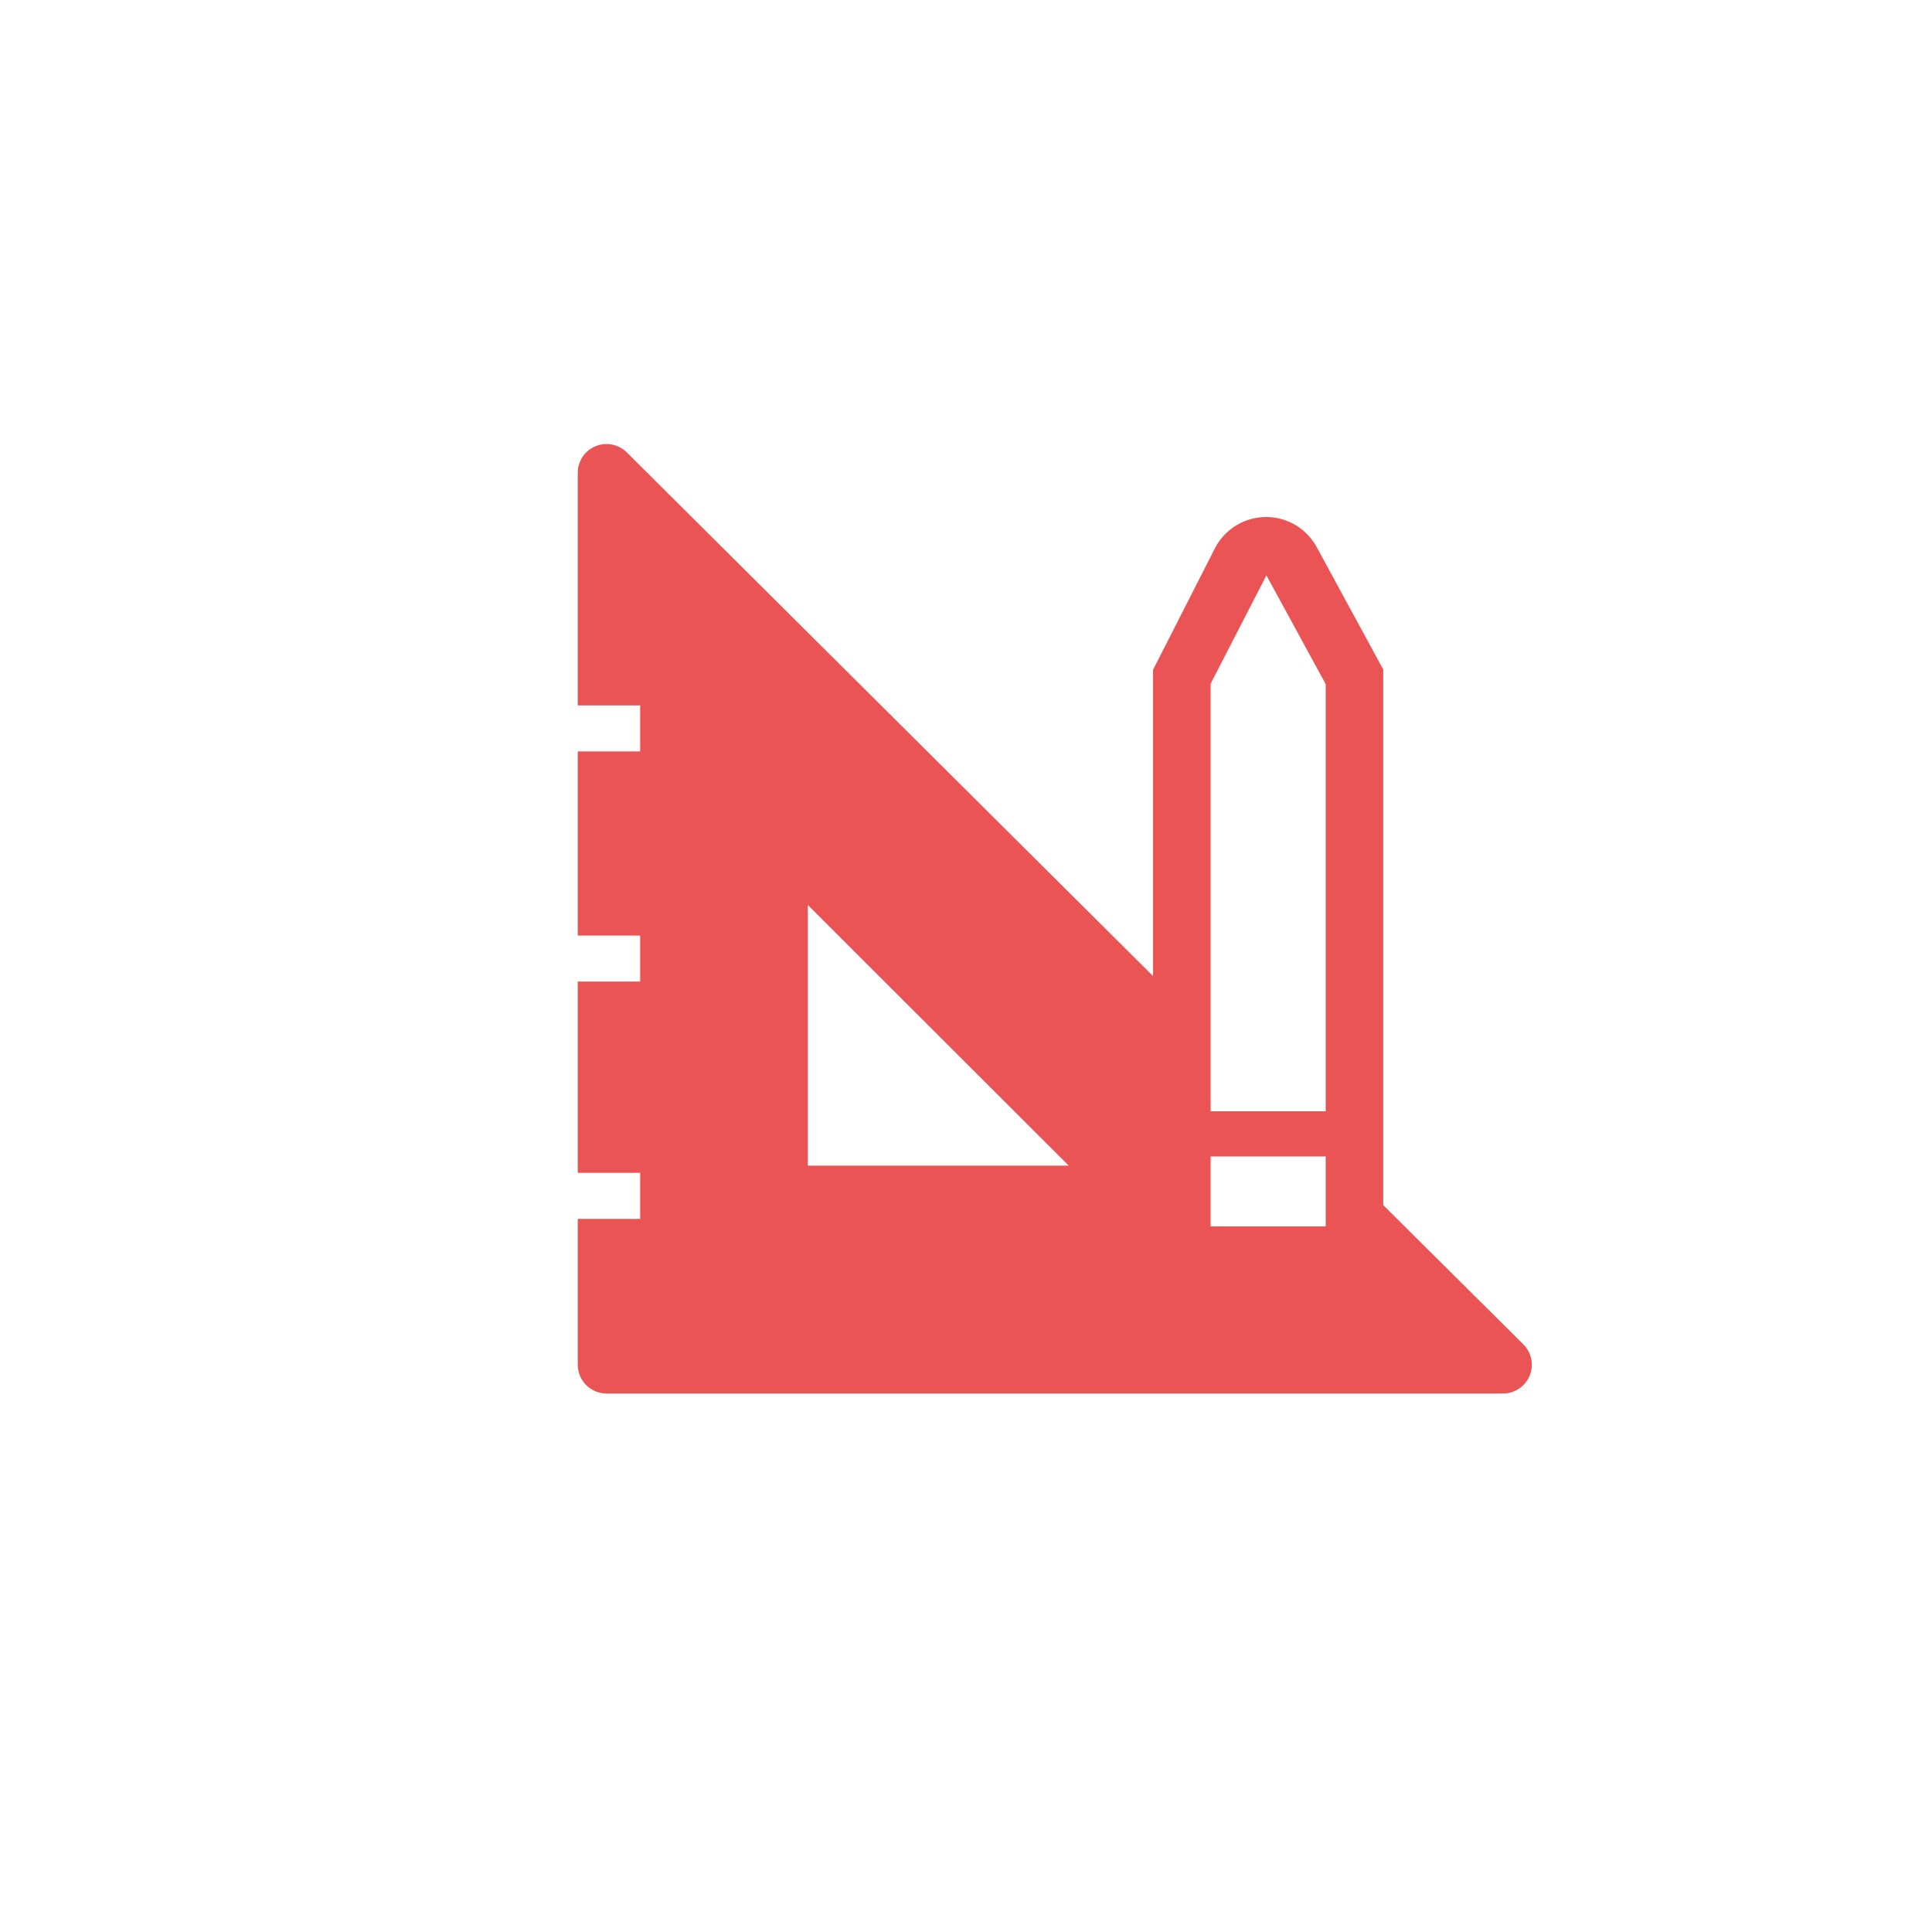 <svg width="81" height="81" viewBox="0 0 81 81" fill="none" xmlns="http://www.w3.org/2000/svg">
<g filter="url(#filter0_d_1408_188)">
<circle cx="41.222" cy="38.52" r="35" fill="white"/>
</g>
<path d="M63.865 56.361L57.992 50.524V28.067L55.218 22.965C55.013 22.576 54.706 22.251 54.33 22.023C53.954 21.796 53.523 21.676 53.083 21.676C52.644 21.676 52.212 21.796 51.836 22.023C51.46 22.251 51.153 22.576 50.948 22.965L48.343 28.079V40.923L26.284 18.973C26.116 18.803 25.9 18.687 25.665 18.64C25.43 18.593 25.187 18.617 24.965 18.709C24.744 18.8 24.555 18.956 24.423 19.156C24.291 19.355 24.221 19.59 24.222 19.829V29.575H26.839V31.504H24.222V39.223H26.839V41.153H24.222V49.173H26.839V51.103H24.222V57.217C24.222 57.537 24.349 57.844 24.575 58.07C24.801 58.296 25.108 58.423 25.428 58.423H63.009C63.248 58.425 63.483 58.355 63.683 58.222C63.882 58.09 64.038 57.901 64.13 57.68C64.222 57.459 64.246 57.215 64.198 56.98C64.151 56.745 64.035 56.53 63.865 56.361ZM33.87 48.871V37.945L44.809 48.871H33.87ZM55.58 51.416H50.755V48.486H55.58V51.416ZM55.58 46.592H50.755V28.67L53.095 24.123L55.58 28.682V46.592Z" fill="#EA5455"/>
<defs>
<filter id="filter0_d_1408_188" x="0.222" y="0.52" width="80" height="80" filterUnits="userSpaceOnUse" color-interpolation-filters="sRGB">
<feFlood flood-opacity="0" result="BackgroundImageFix"/>
<feColorMatrix in="SourceAlpha" type="matrix" values="0 0 0 0 0 0 0 0 0 0 0 0 0 0 0 0 0 0 127 0" result="hardAlpha"/>
<feOffset dx="-1" dy="2"/>
<feGaussianBlur stdDeviation="2.5"/>
<feComposite in2="hardAlpha" operator="out"/>
<feColorMatrix type="matrix" values="0 0 0 0 0 0 0 0 0 0 0 0 0 0 0 0 0 0 0.25 0"/>
<feBlend mode="normal" in2="BackgroundImageFix" result="effect1_dropShadow_1408_188"/>
<feBlend mode="normal" in="SourceGraphic" in2="effect1_dropShadow_1408_188" result="shape"/>
</filter>
</defs>
</svg>
